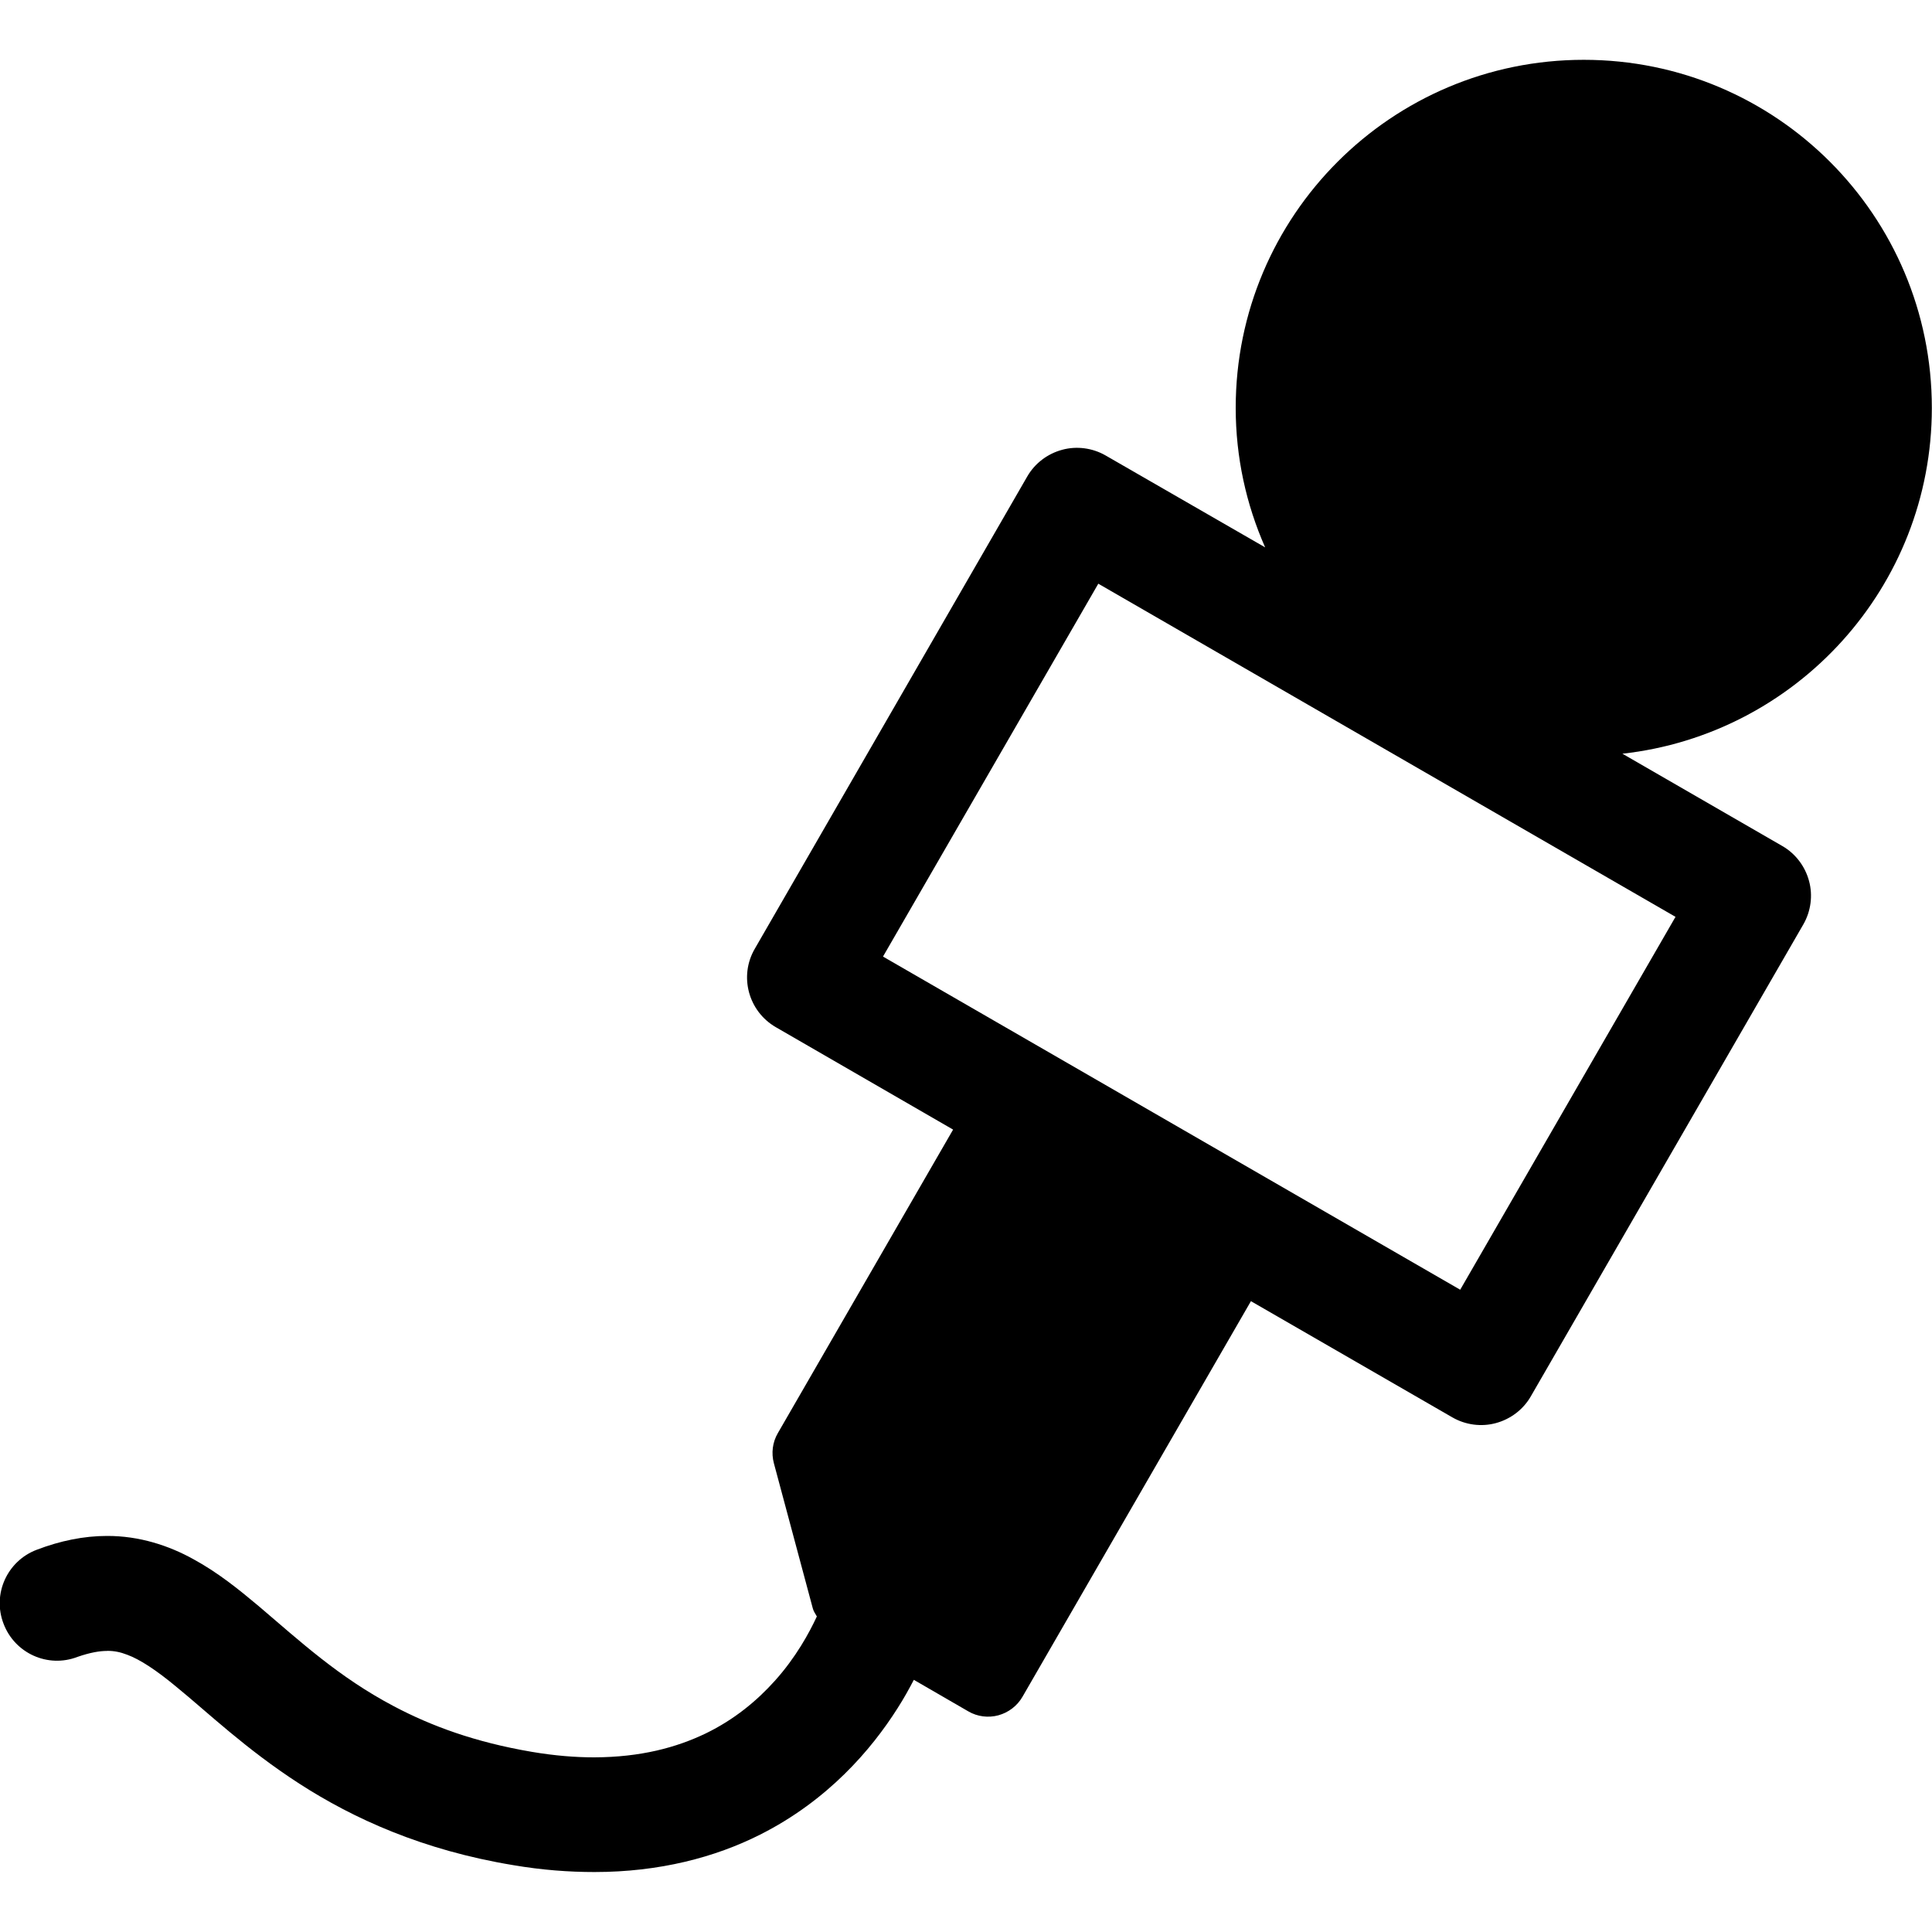 <?xml version="1.0" encoding="UTF-8"?><svg id="uuid-78cc5d81-2ffe-4ea4-bc7d-5826c40093f2" xmlns="http://www.w3.org/2000/svg" viewBox="0 0 250 250"><path d="M114.26,123.78l27.86-48.25,74.69,43.11-27.86,48.25-74.69-43.11ZM13.89,213.62c.89,0,1.66.15,2.59.51,1.6.59,3.72,1.96,6.36,4.16,3.98,3.24,8.98,8.06,15.93,12.54,6.96,4.49,15.93,8.59,27.65,10.52,3.68.63,7.2.89,10.5.89,8.41,0,15.61-1.9,21.44-4.84,8.77-4.42,14.39-11,17.78-16.35.84-1.31,1.52-2.55,2.11-3.68l7.05,4.08c1.18.69,2.59.86,3.89.51,1.31-.36,2.44-1.22,3.12-2.4l29.56-51.19,26.07,15.04c1.7.98,3.75,1.25,5.62.74,1.9-.51,3.54-1.75,4.52-3.45l35.27-61.08c.98-1.7,1.25-3.75.74-5.62-.51-1.9-1.75-3.54-3.45-4.52l-20.7-11.95c22.51-2.5,40.04-21.55,40.04-44.75,0-24.89-20.16-45.04-45.04-45.04s-45.04,20.16-45.04,45.04c0,6.42,1.37,12.52,3.81,18.05l-20.64-11.89c-1.7-.98-3.75-1.25-5.62-.74-1.9.51-3.54,1.75-4.52,3.45l-35.26,61.12c-2.06,3.54-.84,8.08,2.71,10.14l22.95,13.26-22.68,39.28c-.69,1.18-.86,2.59-.51,3.89,1.96,7.32,3.07,11.47,5.03,18.76.09.38.33.71.53,1.07-.98,2.11-2.71,5.3-5.44,8.33-2.29,2.55-5.2,4.99-8.95,6.81-3.77,1.81-8.38,3.07-14.42,3.09-2.44,0-5.11-.21-8.06-.71-7.37-1.25-13.05-3.36-17.84-5.89-7.17-3.77-12.25-8.5-17.48-12.94-2.61-2.19-5.3-4.37-8.48-6.1-3.15-1.75-6.99-3.03-11.21-3.01-2.97,0-6.04.63-9.07,1.79-3.83,1.45-5.77,5.74-4.29,9.57,1.45,3.83,5.74,5.77,9.57,4.29,1.68-.58,2.88-.77,3.82-.77h0Z" style="fill:#000; stroke-width:0px;"/></svg>